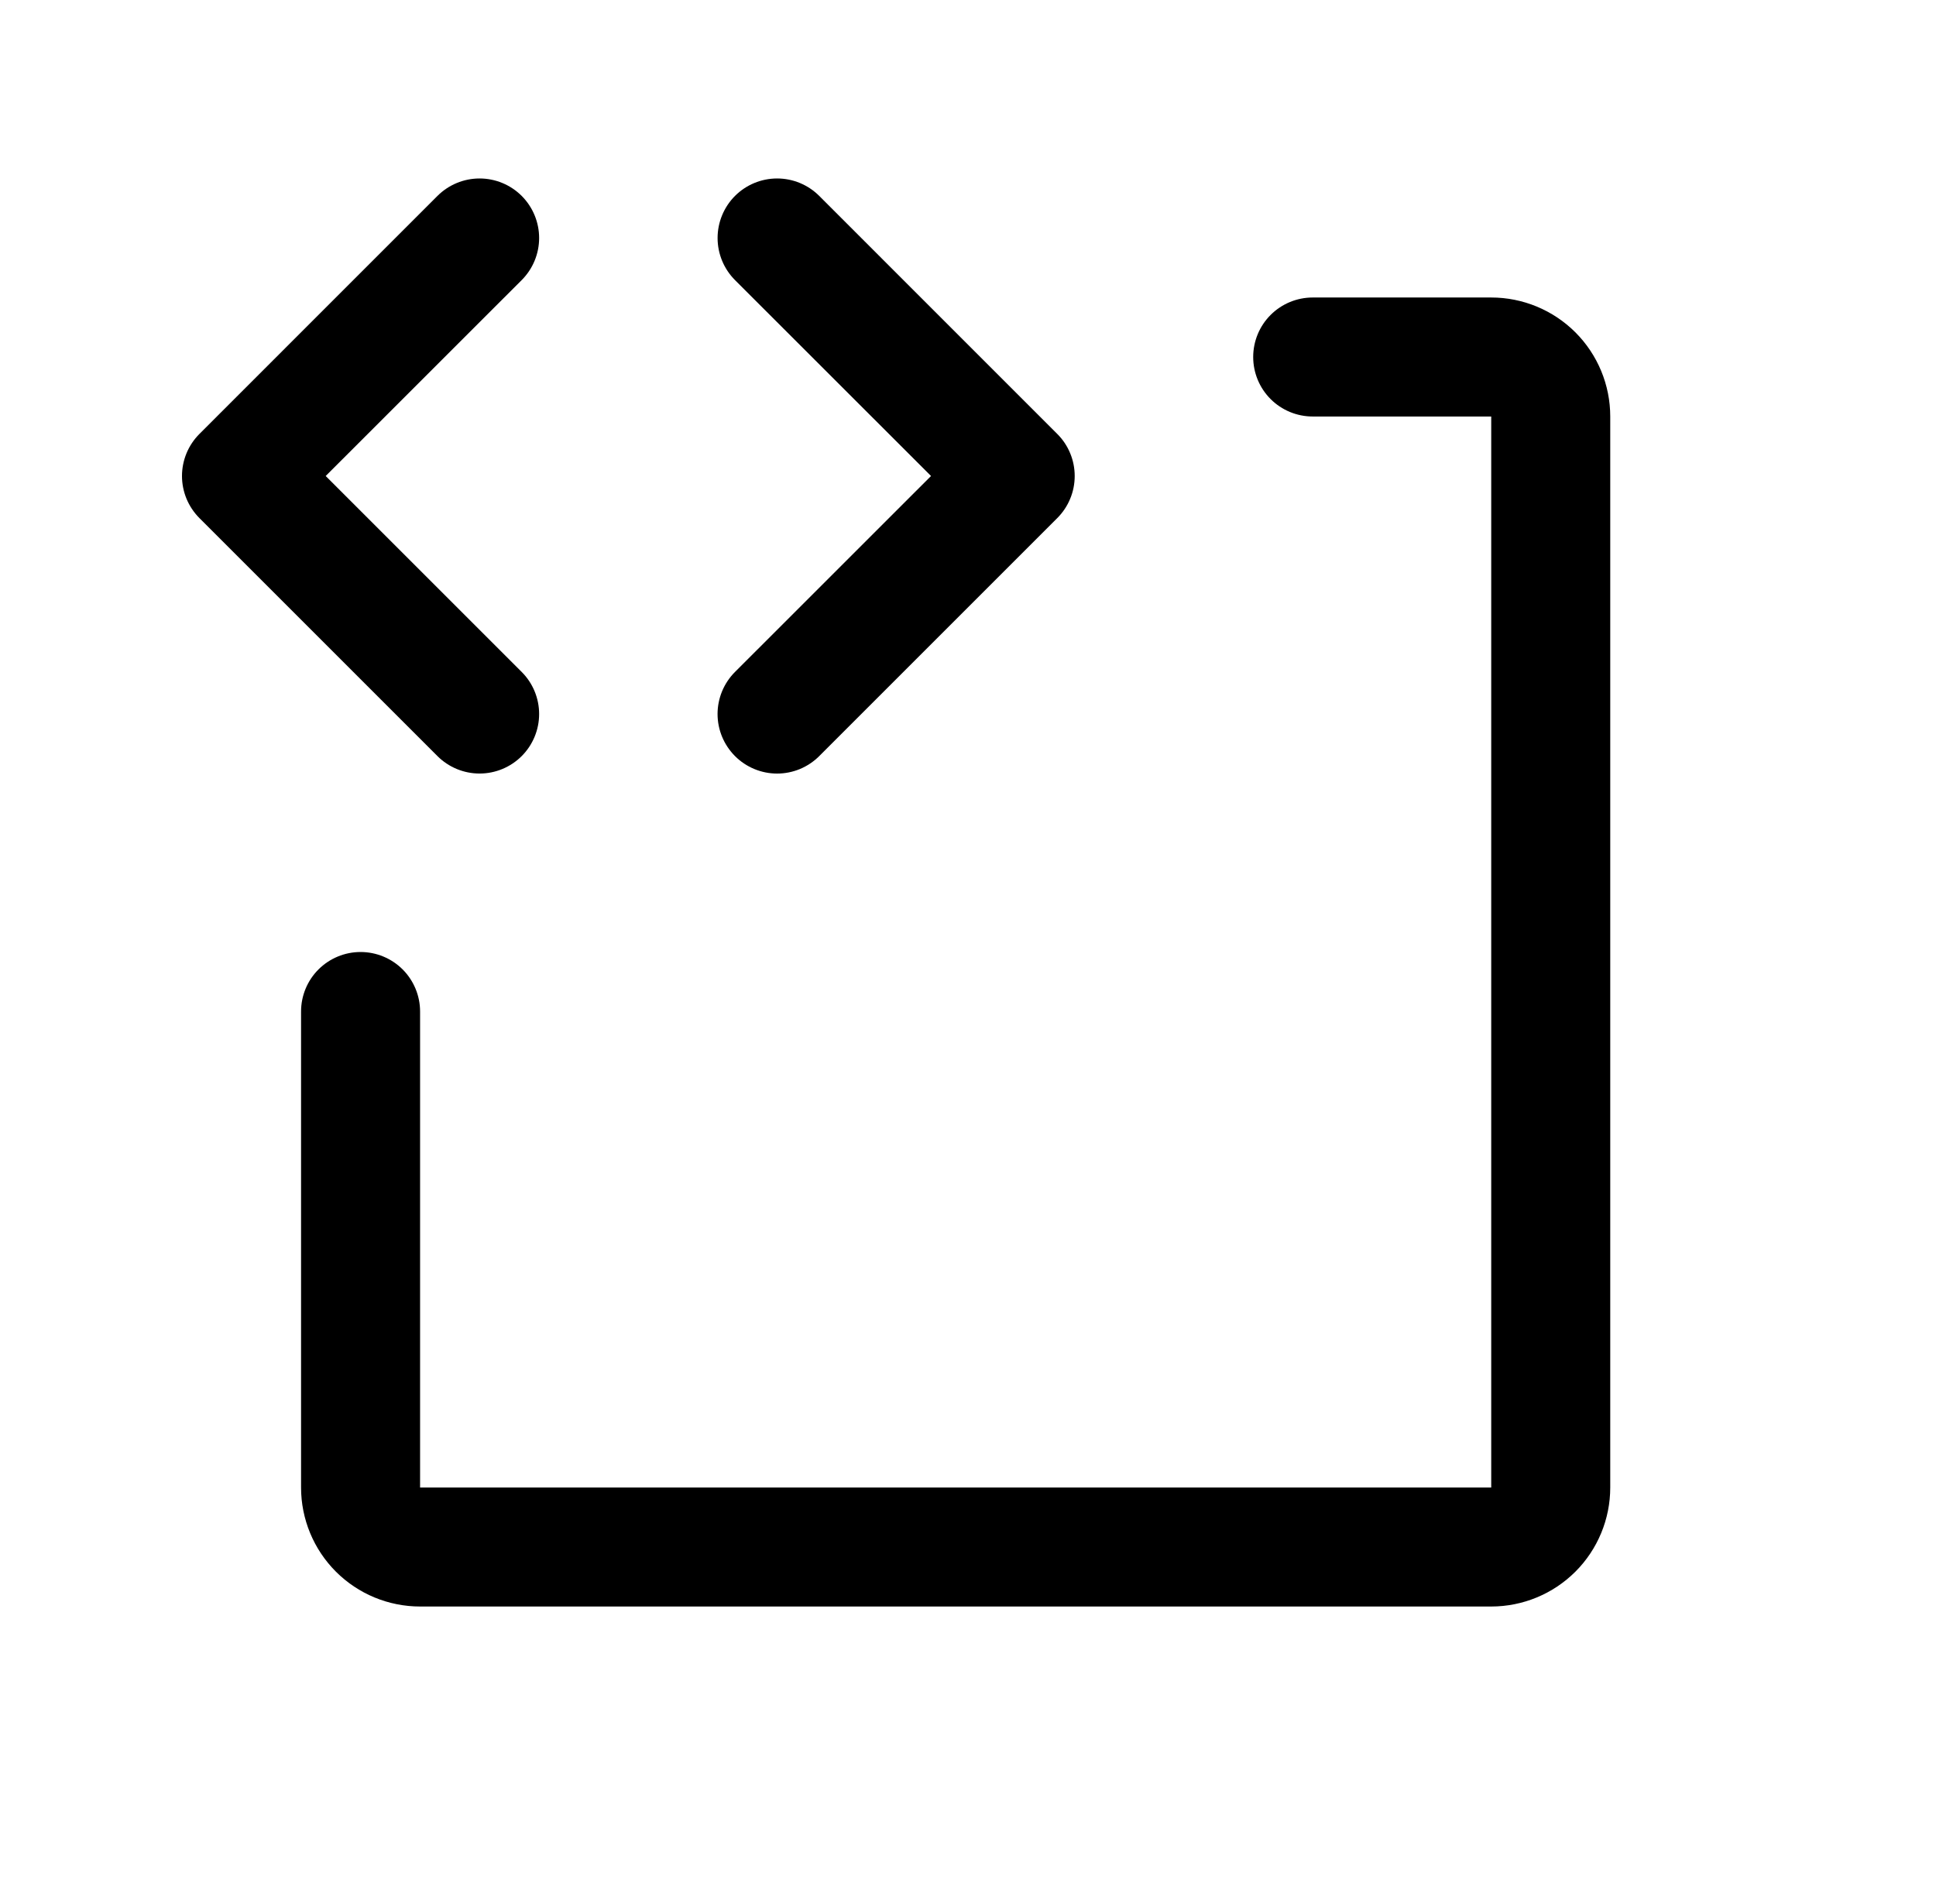 <svg width="61" height="60" viewBox="0 0 61 60" fill="none" xmlns="http://www.w3.org/2000/svg">
<g id="CodeBlock">
<path id="Vector" d="M13.784 23.827L6.284 16.327C6.11 16.152 5.972 15.946 5.877 15.718C5.783 15.491 5.734 15.246 5.734 15C5.734 14.754 5.783 14.51 5.877 14.282C5.972 14.054 6.11 13.848 6.284 13.674L13.784 6.173C14.136 5.822 14.613 5.624 15.111 5.624C15.608 5.624 16.086 5.822 16.437 6.173C16.789 6.525 16.987 7.003 16.987 7.5C16.987 7.998 16.789 8.475 16.437 8.827L10.262 15L16.437 21.174C16.789 21.525 16.987 22.003 16.987 22.5C16.987 22.998 16.789 23.475 16.437 23.827C16.086 24.178 15.608 24.376 15.111 24.376C14.613 24.376 14.136 24.178 13.784 23.827ZM23.159 23.827C23.333 24.001 23.54 24.139 23.768 24.234C23.995 24.328 24.239 24.377 24.486 24.377C24.732 24.377 24.976 24.328 25.204 24.234C25.431 24.139 25.638 24.001 25.812 23.827L33.312 16.327C33.487 16.152 33.625 15.946 33.719 15.718C33.814 15.491 33.862 15.246 33.862 15C33.862 14.754 33.814 14.51 33.719 14.282C33.625 14.054 33.487 13.848 33.312 13.674L25.812 6.173C25.461 5.822 24.983 5.624 24.486 5.624C23.988 5.624 23.511 5.822 23.159 6.173C22.808 6.525 22.61 7.003 22.61 7.5C22.61 7.998 22.808 8.475 23.159 8.827L29.335 15L23.159 21.174C22.985 21.348 22.847 21.554 22.752 21.782C22.658 22.01 22.609 22.254 22.609 22.5C22.609 22.747 22.658 22.991 22.752 23.218C22.847 23.446 22.985 23.652 23.159 23.827ZM46.986 9.375H41.361C40.864 9.375 40.387 9.573 40.035 9.924C39.683 10.276 39.486 10.753 39.486 11.25C39.486 11.747 39.683 12.224 40.035 12.576C40.387 12.928 40.864 13.125 41.361 13.125H46.986V46.875H13.236V31.875C13.236 31.378 13.038 30.901 12.687 30.549C12.335 30.198 11.858 30 11.361 30C10.864 30 10.387 30.198 10.035 30.549C9.683 30.901 9.486 31.378 9.486 31.875V46.875C9.486 47.87 9.881 48.824 10.584 49.527C11.287 50.23 12.241 50.625 13.236 50.625H46.986C47.98 50.625 48.934 50.23 49.638 49.527C50.341 48.824 50.736 47.87 50.736 46.875V13.125C50.736 12.13 50.341 11.177 49.638 10.473C48.934 9.77 47.98 9.375 46.986 9.375Z" fill="black"/>
</g>
</svg>
